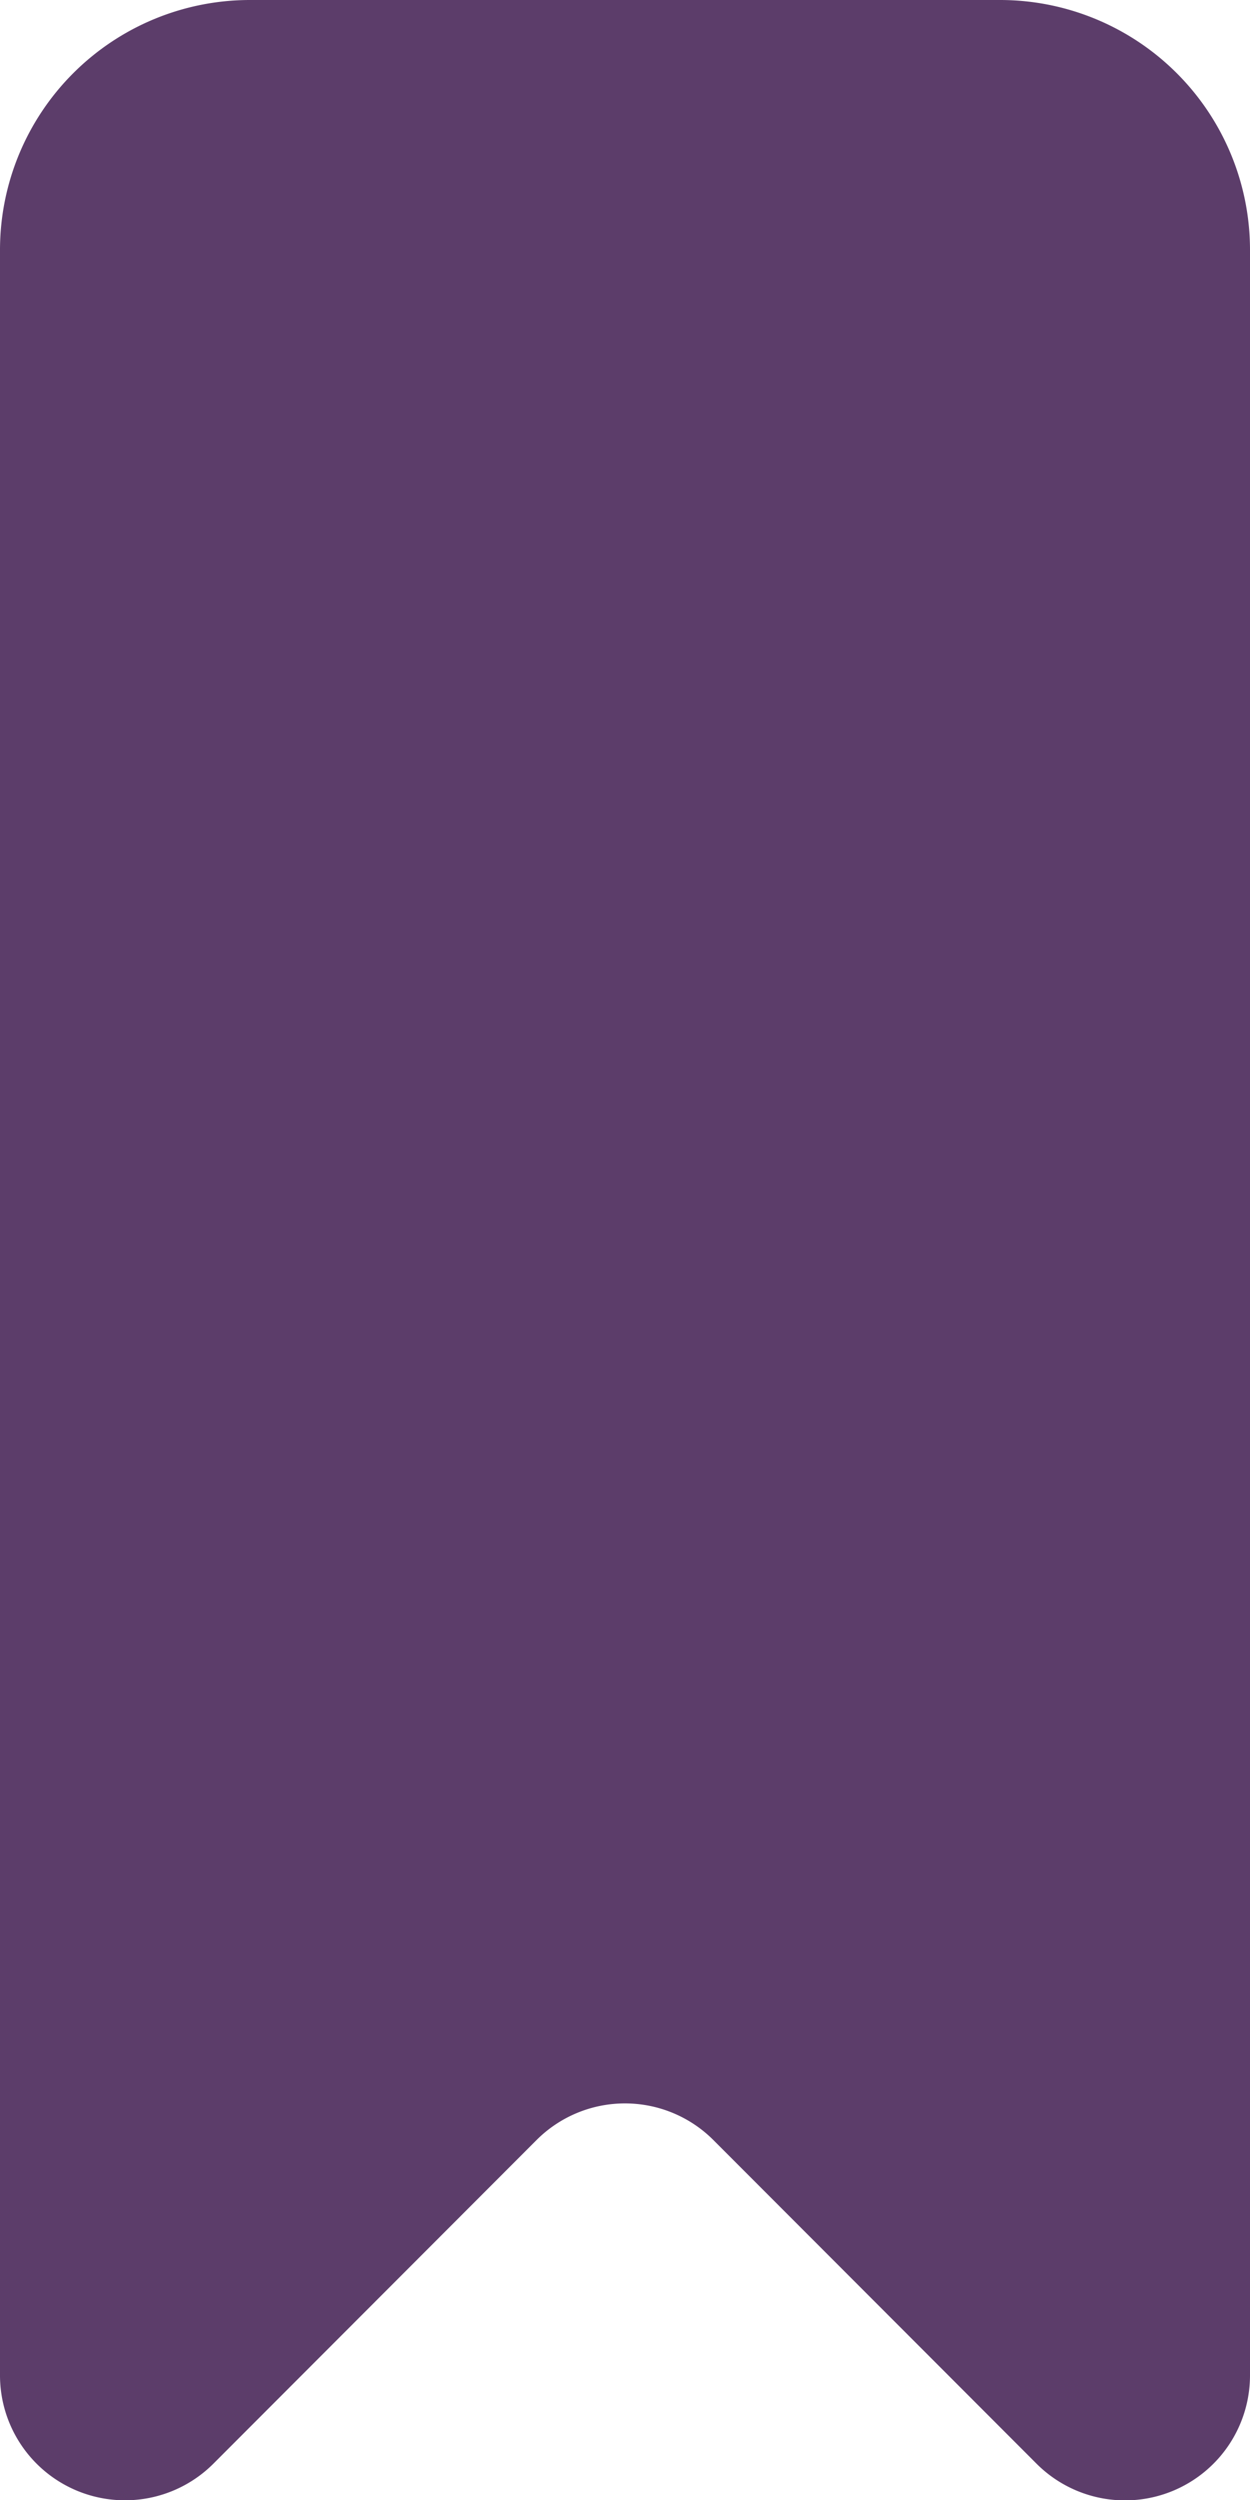 <svg xmlns="http://www.w3.org/2000/svg" width="15" height="30" viewBox="0 0 15 30">
  <path id="bookmark_fill-_1227_" data-name="bookmark_fill-[#1227]" d="M224,2522v25.5a1.5,1.5,0,0,1-2.561,1.065l-3.879-3.885a1.5,1.5,0,0,0-2.121,0l-3.879,3.885A1.5,1.5,0,0,1,209,2547.5V2522a3,3,0,0,1,3-3h9a3,3,0,0,1,3,3" transform="translate(-209 -2519)" fill="#5c3d6a" fill-rule="evenodd"/>
</svg>

